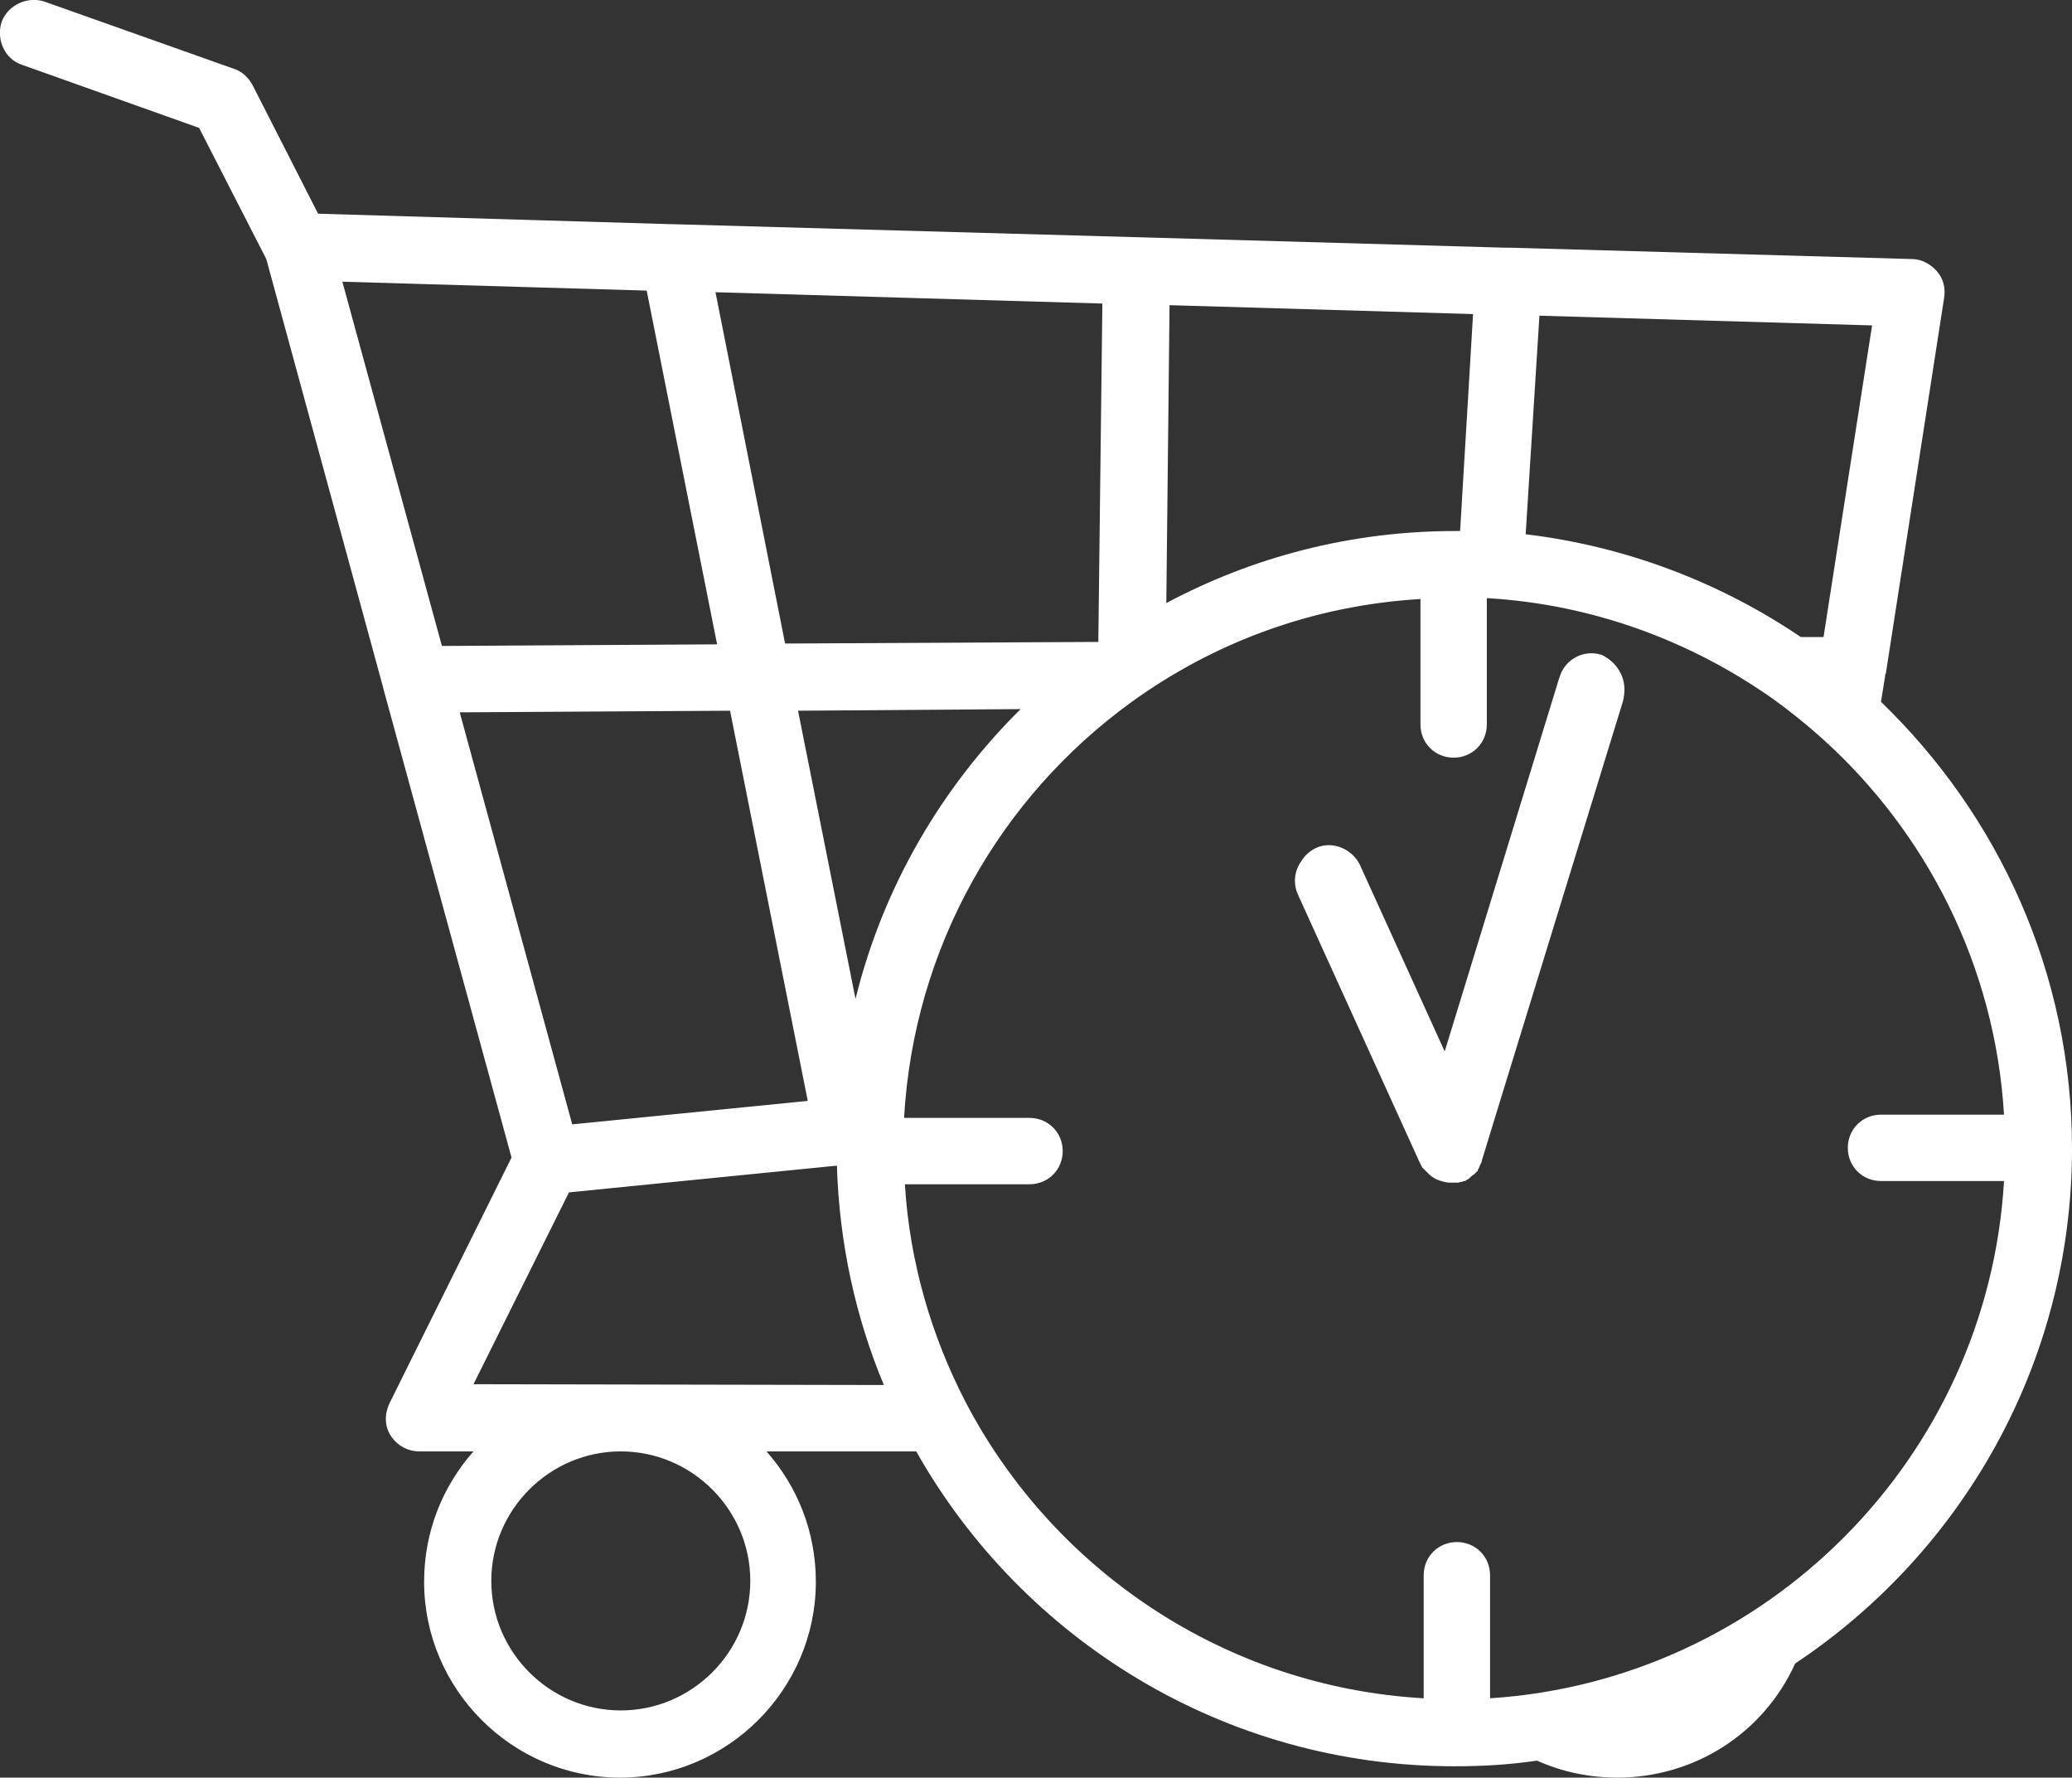 <?xml version="1.0" encoding="utf-8"?>
<!-- Generator: Adobe Illustrator 27.6.1, SVG Export Plug-In . SVG Version: 6.00 Build 0)  -->
<svg version="1.1" id="Layer_1" xmlns="http://www.w3.org/2000/svg" xmlns:xlink="http://www.w3.org/1999/xlink" x="0px" y="0px"
	 viewBox="0 0 256 219.6" style="enable-background:new 0 0 256 219.6;" xml:space="preserve">
<rect x="0" y="0" width="256" height="219.6" fill="#333333" stroke="none"/>
<style type="text/css">
	.st0{fill:#FFFFFF;}
</style>
<path class="st0" d="M180.8,145.7h0.1c0,0,0.1,0,0.1-0.1C180.9,145.6,180.9,145.6,180.8,145.7L180.8,145.7z M180.8,145.7h0.1
	c0,0,0.1,0,0.1-0.1C180.9,145.6,180.9,145.6,180.8,145.7L180.8,145.7z M180.8,145.7h0.1c0,0,0.1,0,0.1-0.1
	C180.9,145.6,180.9,145.6,180.8,145.7L180.8,145.7z M180.8,145.7h0.1c0,0,0.1,0,0.1-0.1C180.9,145.6,180.9,145.6,180.8,145.7
	L180.8,145.7z M180.8,145.7h0.1c0,0,0.1,0,0.1-0.1C180.9,145.6,180.9,145.6,180.8,145.7L180.8,145.7z M180.8,145.7h0.1
	c0,0,0.1,0,0.1-0.1C180.9,145.6,180.9,145.6,180.8,145.7L180.8,145.7z M180.8,145.7h0.1c0,0,0.1,0,0.1-0.1
	C180.9,145.6,180.9,145.6,180.8,145.7L180.8,145.7z M197.8,81.2c-2.2-0.7-4.5,0.6-5.2,2.7l-14.2,46.3l-10.5-23.1
	c-0.9-2.1-3.4-3-5.5-2c-2.1,0.9-3,3.4-2,5.5l15,33c0.1,0.2,0.2,0.4,0.3,0.6c0.1,0.1,0.2,0.2,0.3,0.3c0.2,0.2,0.4,0.4,0.6,0.6
	c0.1,0.1,0.2,0.2,0.4,0.3c0.1,0.1,0.3,0.2,0.5,0.3c0.5,0.2,1.1,0.4,1.7,0.4c0.2,0,0.4,0,0.6,0c0.1,0,0.2,0,0.3,0
	c0.2,0,0.3-0.1,0.5-0.1c0.1,0,0.2-0.1,0.3-0.1h0.1c0,0,0.1,0,0.1-0.1c0.1,0,0.1,0,0.2-0.1c0.1,0,0.2-0.1,0.3-0.2l0.1-0.1
	c0.1-0.1,0.2-0.2,0.4-0.3l0.1-0.1c0.1-0.1,0.2-0.2,0.3-0.3c0.1,0,0.1-0.1,0.1-0.2c0.1-0.1,0.1-0.2,0.2-0.4c0.1-0.3,0.3-0.5,0.3-0.8
	l17.4-56.6C201.2,84.2,200,81.9,197.8,81.2L197.8,81.2z M197.8,81.2c-2.2-0.7-4.5,0.6-5.2,2.7l-14.2,46.3l-10.5-23.1
	c-0.9-2.1-3.4-3-5.5-2c-2.1,0.9-3,3.4-2,5.5l15,33c0.1,0.2,0.2,0.4,0.3,0.6c0.1,0.1,0.2,0.2,0.3,0.3c0.2,0.2,0.4,0.4,0.6,0.6
	c0.1,0.1,0.2,0.2,0.4,0.3c0.1,0.1,0.3,0.2,0.5,0.3c0.5,0.2,1.1,0.4,1.7,0.4c0.2,0,0.4,0,0.6,0c0.1,0,0.2,0,0.3,0
	c0.2,0,0.3-0.1,0.5-0.1c0.1,0,0.2-0.1,0.3-0.1h0.1c0,0,0.1,0,0.1-0.1c0.1,0,0.1,0,0.2-0.1c0.1,0,0.2-0.1,0.3-0.2l0.1-0.1
	c0.1-0.1,0.2-0.2,0.4-0.3l0.1-0.1c0.1-0.1,0.2-0.2,0.3-0.3c0.1,0,0.1-0.1,0.1-0.2c0.1-0.1,0.1-0.2,0.2-0.4c0.1-0.3,0.3-0.5,0.3-0.8
	l17.4-56.6C201.2,84.2,200,81.9,197.8,81.2L197.8,81.2z M232.4,86.7l0.5-3.1c0-0.1,0-0.3,0.1-0.4l7.2-46.4c0.2-1.2-0.1-2.4-0.9-3.3
	s-1.9-1.5-3.1-1.5l-49.6-1.4c0,0,0,0-0.1,0H186l-45.6-1.3h-0.1l-57-1.6c0,0-0.1,0-0.2,0l-43.8-1.3l-8.1-15.9c-0.5-0.9-1.3-1.7-2.3-2
	L5.5,0.2C3.4-0.5,1,0.6,0.2,2.7C-0.5,4.9,0.6,7.3,2.7,8l21.9,7.8L32.9,32l14.4,52.8c0,0.1,0.1,0.3,0.1,0.4L63.2,143l-15.1,30.4
	c-0.6,1.3-0.6,2.8,0.2,4s2.1,1.9,3.5,1.9h6.7c-3.8,4.3-6.1,9.9-6.1,16.1c0,13.3,10.9,24.2,24.2,24.2s24.2-10.9,24.2-24.2
	c0-6.2-2.3-11.8-6.1-16.1h18.5c13.1,23.2,38,38.9,66.5,38.9c3.5,0,6.9-0.2,10.2-0.7c3.1,1.4,6.5,2.1,9.9,2.1c9.6,0,18.1-5.5,22-14.1
	c20.6-13.7,34.2-37.1,34.2-63.6C256,120.2,246.9,100.7,232.4,86.7L232.4,86.7z M190.2,39l41.1,1.2l-6,38.5h-2.8
	c-9.9-6.7-21.5-11.2-34-12.7L190.2,39z M144.5,37.7l37.5,1.1l-1.6,26.8c-0.2,0-0.4,0-0.6,0c-12.9,0-25,3.2-35.7,8.9L144.5,37.7
	L144.5,37.7z M136.2,37.5l-0.5,41.8L97,79.5l-8.6-43.4L136.2,37.5z M126.1,87.6c-9.8,9.7-17,22-20.4,35.8l-7.1-35.6
	C98.6,87.8,126.1,87.6,126.1,87.6z M42.3,34.8l37.6,1.1l8.7,43.7l-34,0.2L42.3,34.8z M56.8,88l33.4-0.2l9.6,48.2l-29.1,2.9L56.8,88z
	 M76.7,211.3c-8.8,0-16-7.2-16-16s7.2-16,16-16s16,7.2,16,16S85.5,211.3,76.7,211.3z M58.5,171l11.8-23.7l33.1-3.3
	c0.3,9.6,2.3,18.7,5.8,27.1L58.5,171L58.5,171z M184.1,209.8v-15.2c0-2.3-1.8-4.1-4.1-4.1s-4.1,1.8-4.1,4.1v15.2
	c-24.6-1.4-45.8-15.9-56.6-36.6c-4.2-8.1-6.9-17.2-7.5-26.9h15.4c2.3,0,4.1-1.8,4.1-4.1s-1.8-4.1-4.1-4.1h-15.5
	c1.2-21.1,11.9-39.6,28-51.3c10.2-7.4,22.4-12,35.8-12.8v15.5c0,2.3,1.8,4.1,4.1,4.1s4.1-1.8,4.1-4.1V73.9c0,0,0.1,0,0.2,0
	c13,0.8,25,5.3,35.1,12.4c2.1,1.5,4.2,3.2,6.1,4.9c12.9,11.6,21.4,28.1,22.5,46.5h-15.2c-2.3,0-4.1,1.8-4.1,4.1s1.8,4.1,4.1,4.1
	h15.2C245.6,180.1,218.2,207.6,184.1,209.8L184.1,209.8z M197.8,81.2c-2.2-0.7-4.5,0.6-5.2,2.7l-14.2,46.3l-10.5-23.1
	c-0.9-2.1-3.4-3-5.5-2c-2.1,0.9-3,3.4-2,5.5l15,33c0.1,0.2,0.2,0.4,0.3,0.6c0.1,0.1,0.2,0.2,0.3,0.3c0.2,0.2,0.4,0.4,0.6,0.6
	c0.1,0.1,0.2,0.2,0.4,0.3c0.1,0.1,0.3,0.2,0.5,0.3c0.5,0.2,1.1,0.4,1.7,0.4c0.2,0,0.4,0,0.6,0c0.1,0,0.2,0,0.3,0
	c0.2,0,0.3-0.1,0.5-0.1c0.1,0,0.2-0.1,0.3-0.1h0.1c0,0,0.1,0,0.1-0.1c0.1,0,0.1,0,0.2-0.1c0.1,0,0.2-0.1,0.3-0.2l0.1-0.1
	c0.1-0.1,0.2-0.2,0.4-0.3l0.1-0.1c0.1-0.1,0.2-0.2,0.3-0.3c0.1,0,0.1-0.1,0.1-0.2c0.1-0.1,0.1-0.2,0.2-0.4c0.1-0.3,0.3-0.5,0.3-0.8
	l17.4-56.6C201.2,84.2,200,81.9,197.8,81.2L197.8,81.2z M197.8,81.2c-2.2-0.7-4.5,0.6-5.2,2.7l-14.2,46.3l-10.5-23.1
	c-0.9-2.1-3.4-3-5.5-2c-2.1,0.9-3,3.4-2,5.5l15,33c0.1,0.2,0.2,0.4,0.3,0.6c0.1,0.1,0.2,0.2,0.3,0.3c0.2,0.2,0.4,0.4,0.6,0.6
	c0.1,0.1,0.2,0.2,0.4,0.3c0.1,0.1,0.3,0.2,0.5,0.3c0.5,0.2,1.1,0.4,1.7,0.4c0.2,0,0.4,0,0.6,0c0.1,0,0.2,0,0.3,0
	c0.2,0,0.3-0.1,0.5-0.1c0.1,0,0.2-0.1,0.3-0.1h0.1c0,0,0.1,0,0.1-0.1c0.1,0,0.1,0,0.2-0.1c0.1,0,0.2-0.1,0.3-0.2l0.1-0.1
	c0.1-0.1,0.2-0.2,0.4-0.3l0.1-0.1c0.1-0.1,0.2-0.2,0.3-0.3c0.1,0,0.1-0.1,0.1-0.2c0.1-0.1,0.1-0.2,0.2-0.4c0.1-0.3,0.3-0.5,0.3-0.8
	l17.4-56.6C201.2,84.2,200,81.9,197.8,81.2L197.8,81.2z M197.8,81.2c-2.2-0.7-4.5,0.6-5.2,2.7l-14.2,46.3l-10.5-23.1
	c-0.9-2.1-3.4-3-5.5-2c-2.1,0.9-3,3.4-2,5.5l15,33c0.1,0.2,0.2,0.4,0.3,0.6c0.1,0.1,0.2,0.2,0.3,0.3c0.2,0.2,0.4,0.4,0.6,0.6
	c0.1,0.1,0.2,0.2,0.4,0.3c0.1,0.1,0.3,0.2,0.5,0.3c0.5,0.2,1.1,0.4,1.7,0.4c0.2,0,0.4,0,0.6,0c0.1,0,0.2,0,0.3,0
	c0.2,0,0.3-0.1,0.5-0.1c0.1,0,0.2-0.1,0.3-0.1h0.1c0,0,0.1,0,0.1-0.1c0.1,0,0.1,0,0.2-0.1c0.1,0,0.2-0.1,0.3-0.2l0.1-0.1
	c0.1-0.1,0.2-0.2,0.4-0.3l0.1-0.1c0.1-0.1,0.2-0.2,0.3-0.3c0.1,0,0.1-0.1,0.1-0.2c0.1-0.1,0.1-0.2,0.2-0.4c0.1-0.3,0.3-0.5,0.3-0.8
	l17.4-56.6C201.2,84.2,200,81.9,197.8,81.2L197.8,81.2z M200.5,86.4L183.2,143c-0.1,0.3-0.2,0.6-0.3,0.8c-0.1,0.1-0.1,0.2-0.2,0.4
	c0,0.1-0.1,0.1-0.1,0.2c-0.1,0.1-0.2,0.2-0.3,0.3l-0.1,0.1c-0.1,0.1-0.2,0.2-0.4,0.3l-0.1,0.1c-0.1,0.1-0.2,0.2-0.3,0.2
	s-0.1,0.1-0.2,0.1c0,0-0.1,0-0.1,0.1H181c-0.1,0-0.2,0.1-0.3,0.1s-0.3,0.1-0.5,0.1c-0.1,0-0.2,0-0.3,0c-0.2,0-0.4,0-0.6,0
	c-0.6,0-1.2-0.1-1.7-0.4c-0.2-0.1-0.3-0.2-0.5-0.3c-0.1-0.1-0.3-0.2-0.4-0.3c-0.2-0.2-0.4-0.4-0.6-0.6c-0.1-0.1-0.2-0.2-0.3-0.3
	c-0.1-0.2-0.2-0.4-0.3-0.6l-15-33c-0.9-2.1,0-4.5,2-5.5s4.5,0,5.5,2l10.5,23.1l14.2-46.3c0.7-2.2,3-3.4,5.2-2.7
	C200,81.9,201.2,84.2,200.5,86.4L200.5,86.4z M200.5,86.4L183.2,143c-0.1,0.3-0.2,0.6-0.3,0.8c-0.1,0.1-0.1,0.2-0.2,0.4
	c0,0.1-0.1,0.1-0.1,0.2c-0.1,0.1-0.2,0.2-0.3,0.3l-0.1,0.1c-0.1,0.1-0.2,0.2-0.4,0.3l-0.1,0.1c-0.1,0.1-0.2,0.2-0.3,0.2
	s-0.1,0.1-0.2,0.1c-0.1,0-0.2,0.1-0.2,0.1c-0.1,0-0.2,0.1-0.3,0.1s-0.3,0.1-0.5,0.1c-0.1,0-0.2,0-0.3,0c-0.2,0-0.4,0-0.6,0
	c-0.6,0-1.2-0.1-1.7-0.4c-0.2-0.1-0.3-0.2-0.5-0.3c-0.1-0.1-0.3-0.2-0.4-0.3c-0.2-0.2-0.4-0.4-0.6-0.6c-0.1-0.1-0.2-0.2-0.3-0.3
	c-0.1-0.2-0.2-0.4-0.3-0.6l-15-33c-0.9-2.1,0-4.5,2-5.5c2.1-0.9,4.5,0,5.5,2l10.5,23.1l14.2-46.3c0.7-2.2,3-3.4,5.2-2.7
	C200,81.9,201.2,84.2,200.5,86.4L200.5,86.4z"/>
</svg>
